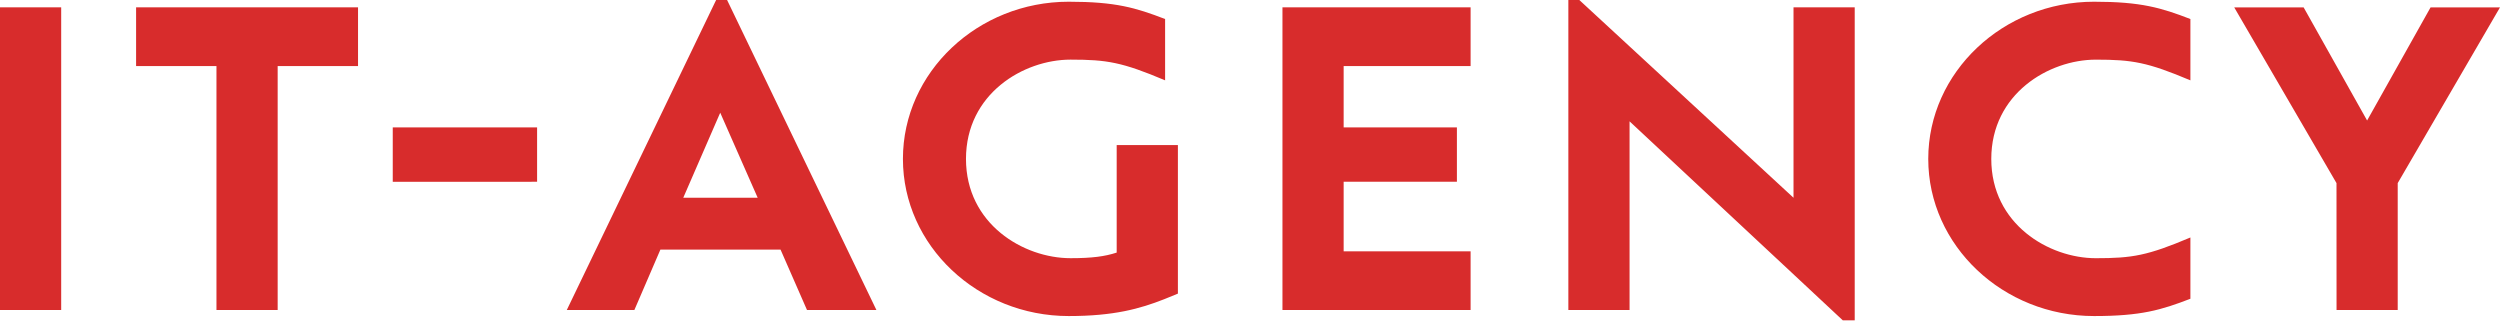 <?xml version="1.0" encoding="UTF-8"?> <svg xmlns="http://www.w3.org/2000/svg" width="392" height="51" viewBox="0 0 392 51" fill="none"><path d="M245.918 0V48.61H255.515V19.025L288.955 50.233H290.82V1.153H281.223V31.008L247.635 0H245.918ZM167.572 0.27C153.324 0.27 141.579 11.306 141.579 24.915C141.579 38.524 153.324 49.557 167.572 49.557C174.663 49.557 178.746 48.41 182.543 46.917L184.694 46.04V22.748H175.096V39.607C173.235 40.211 171.232 40.484 167.865 40.484C160.488 40.484 151.466 35.134 151.466 24.918C151.466 14.699 160.488 9.349 167.865 9.349C173.591 9.349 175.953 9.756 182.688 12.596V2.983C178.101 1.22 174.948 0.27 167.572 0.27ZM112.289 0L88.871 48.61H99.469L103.552 39.134H122.388L126.538 48.61H137.422L114.007 0H112.289ZM230.591 48.61V39.407H210.684V28.501H228.443V19.975H210.684V10.359H230.591V1.153H201.089V48.61H230.591ZM328.632 40.487C321.259 40.487 312.233 35.138 312.233 24.921C312.233 14.702 321.259 9.352 328.632 9.352C334.358 9.352 336.721 9.759 343.455 12.599V2.983C338.875 1.22 335.719 0.27 328.346 0.27C314.098 0.27 302.35 11.306 302.35 24.915C302.35 38.524 314.098 49.557 328.346 49.557C335.719 49.557 338.875 48.61 343.455 46.844V37.237C336.721 40.084 334.358 40.487 328.632 40.487ZM366.37 48.61H375.961V28.711L392 1.156H381.116L371.162 18.895L361.208 1.156H350.324L366.363 28.711L366.37 48.61ZM21.339 1.153V10.359H33.941V48.61H43.538V10.359H56.14V1.153H21.339ZM9.594 48.61V1.153H0V48.61H9.594ZM84.216 28.501V19.975H61.584V28.505L84.216 28.501ZM112.931 17.672L118.805 31.008H107.135L112.931 17.672Z" fill="#D82C2C"></path></svg> 